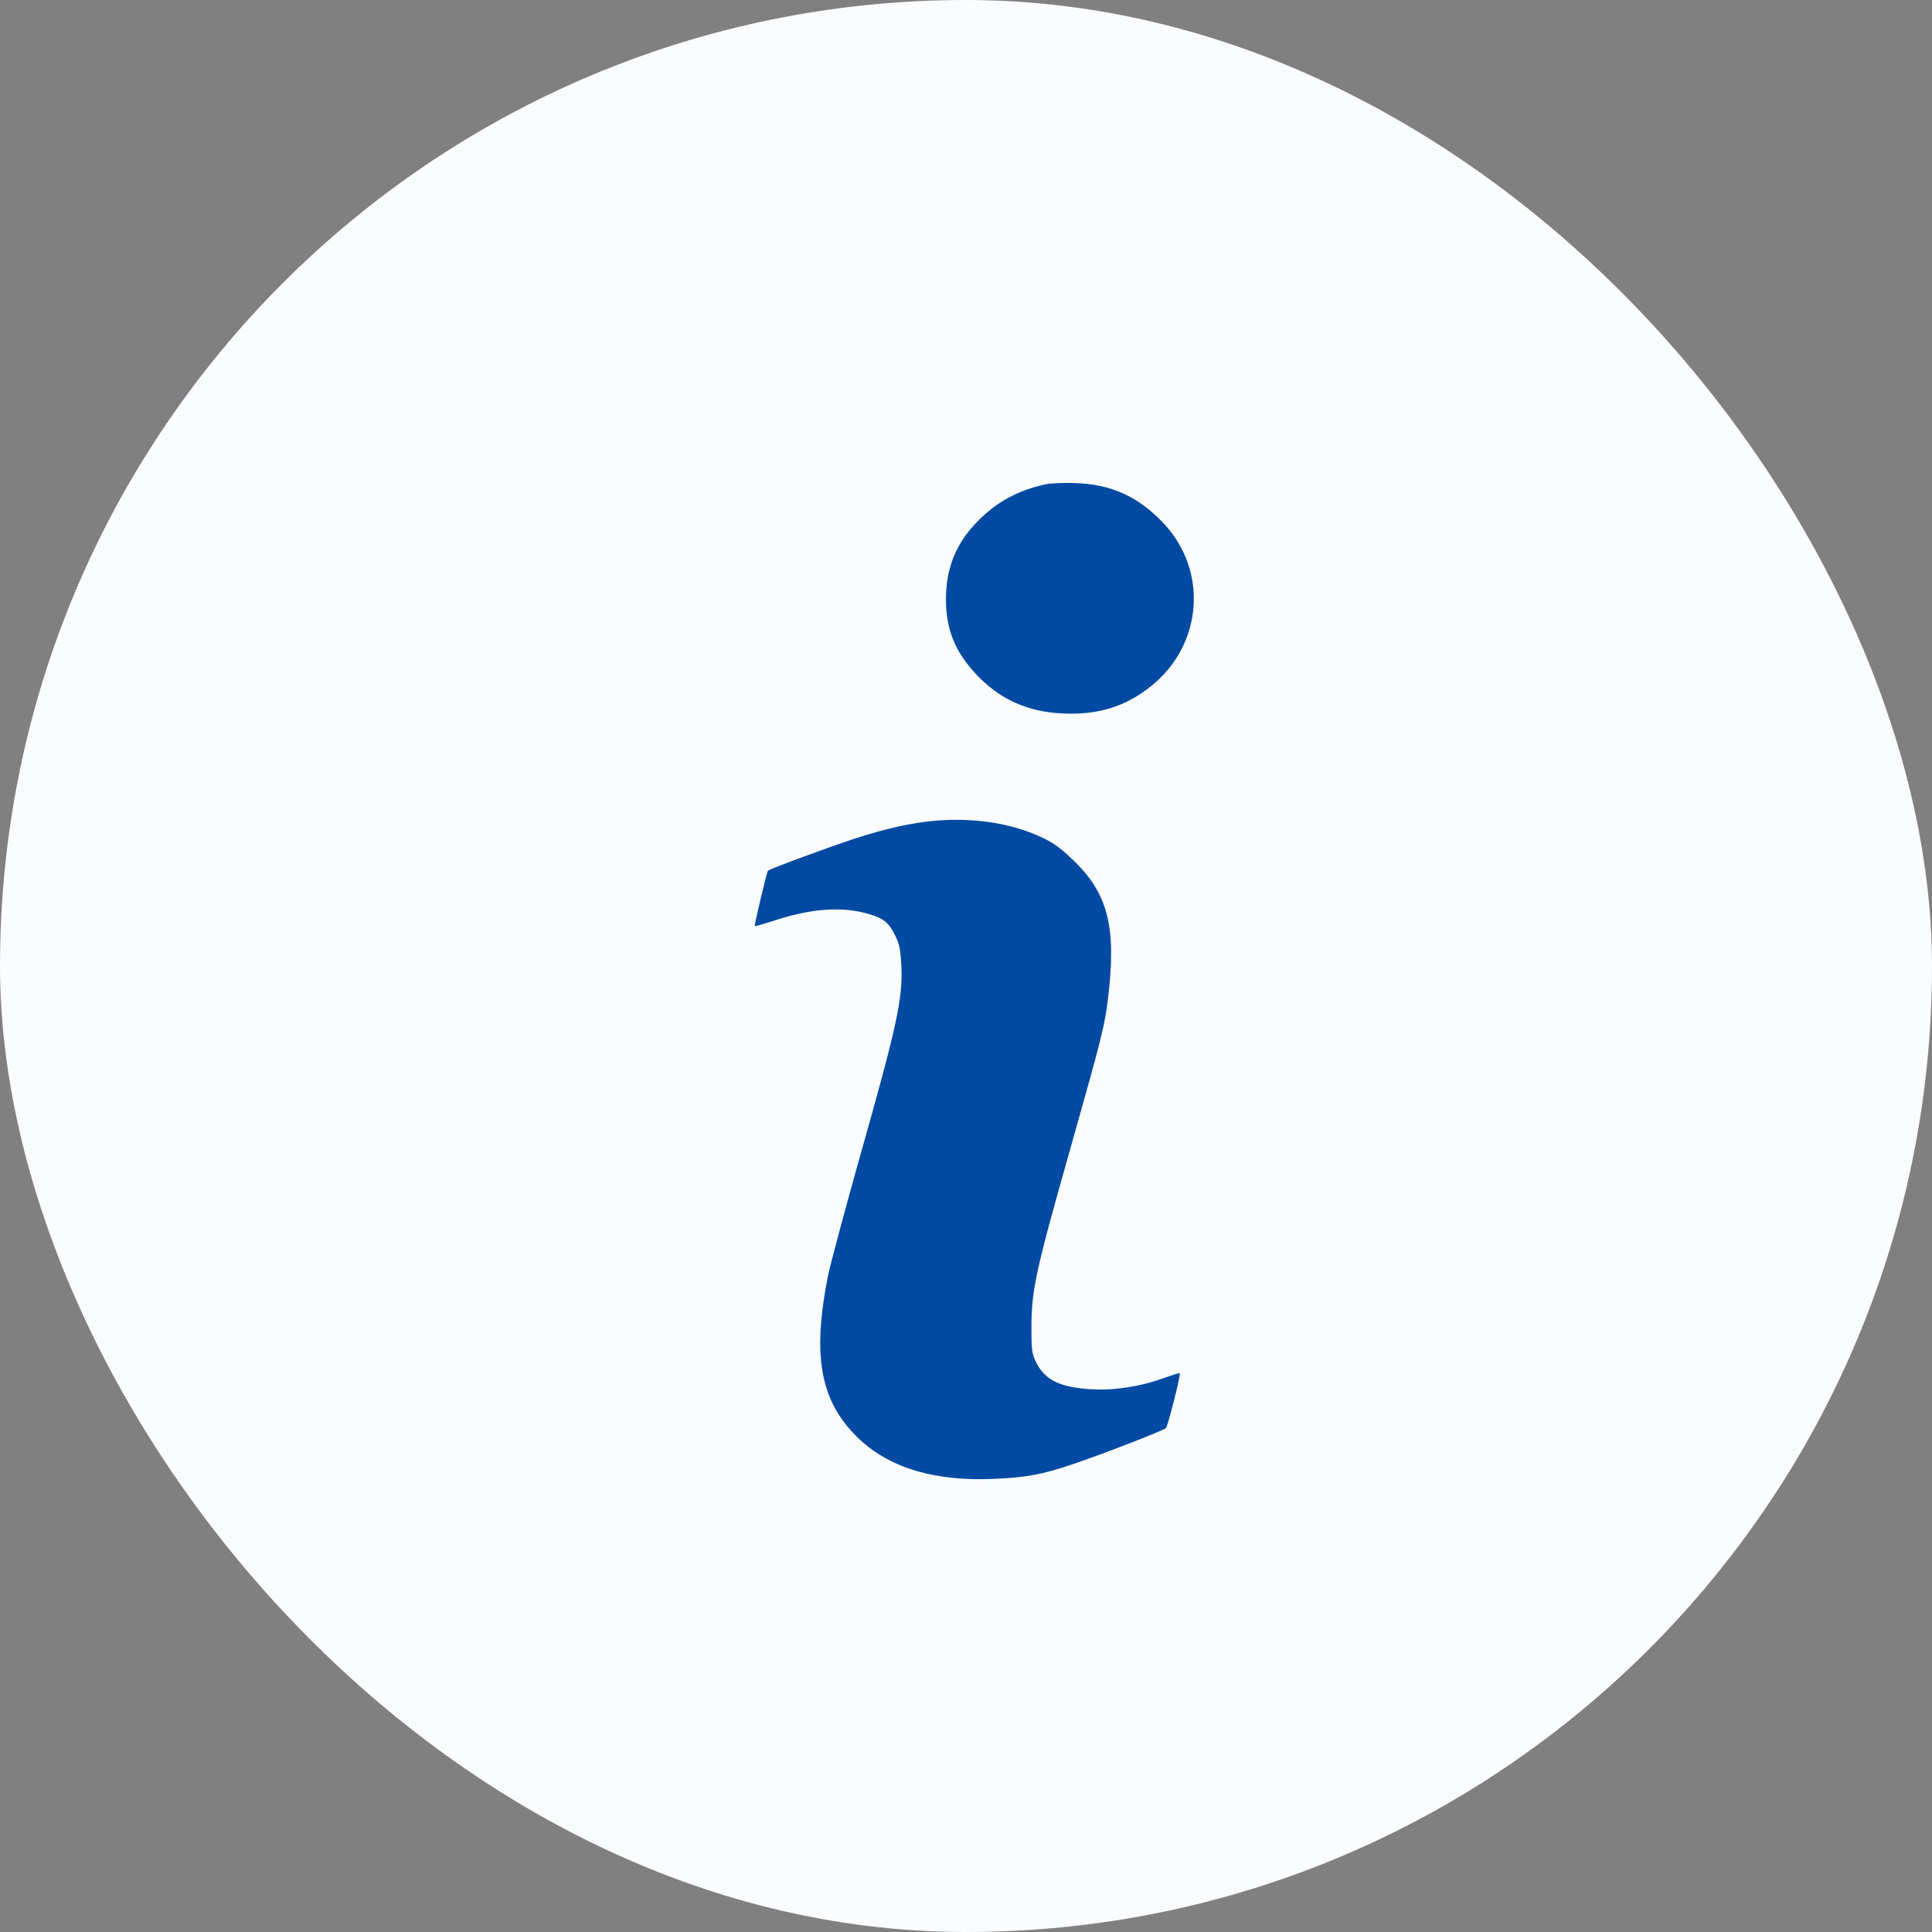 <svg width="32" height="32" viewBox="0 0 32 32" fill="none" xmlns="http://www.w3.org/2000/svg">
<rect x="0" y="0" width="32" height="32" fill="#808080" stroke="none"/>
<g id="Info icon">
<rect width="32" height="32" rx="16" fill="#FAFCFF"/>
<g id="Black">
<path id="Vector" d="M17.326 8.02C16.868 8.117 16.503 8.314 16.191 8.636C15.836 8.997 15.668 9.41 15.668 9.923C15.668 10.423 15.816 10.791 16.168 11.168C16.555 11.581 17.016 11.791 17.6 11.817C18.191 11.846 18.655 11.701 19.081 11.352C19.923 10.665 20.01 9.449 19.271 8.665C18.852 8.223 18.403 8.02 17.807 8.001C17.62 7.994 17.403 8.004 17.326 8.02Z" fill="#004AA3"/>
<path id="Vector_2" d="M15.5 13.593C15.126 13.622 14.668 13.725 14.178 13.883C13.716 14.035 12.752 14.39 12.72 14.422C12.7 14.438 12.491 15.329 12.5 15.338C12.507 15.345 12.668 15.3 12.862 15.235C13.455 15.045 13.962 15.012 14.387 15.138C14.633 15.209 14.723 15.283 14.826 15.493C14.897 15.642 14.916 15.729 14.929 15.993C14.955 16.541 14.865 16.961 14.213 19.264C13.975 20.116 13.749 20.957 13.713 21.135C13.452 22.457 13.584 23.196 14.194 23.799C14.713 24.312 15.484 24.545 16.5 24.493C17 24.47 17.268 24.419 17.723 24.267C18.236 24.096 19.268 23.696 19.31 23.654C19.345 23.622 19.561 22.764 19.539 22.745C19.536 22.738 19.433 22.77 19.313 22.812C18.913 22.961 18.474 23.032 18.097 23.012C17.552 22.983 17.297 22.858 17.149 22.538C17.091 22.412 17.081 22.335 17.084 21.957C17.087 21.361 17.158 21.035 17.729 19.022C18.258 17.151 18.3 16.98 18.355 16.512C18.491 15.374 18.355 14.819 17.81 14.28C17.6 14.074 17.471 13.974 17.291 13.887C16.794 13.642 16.152 13.538 15.5 13.593Z" fill="#004AA3"/>
</g>
</g>
</svg>
